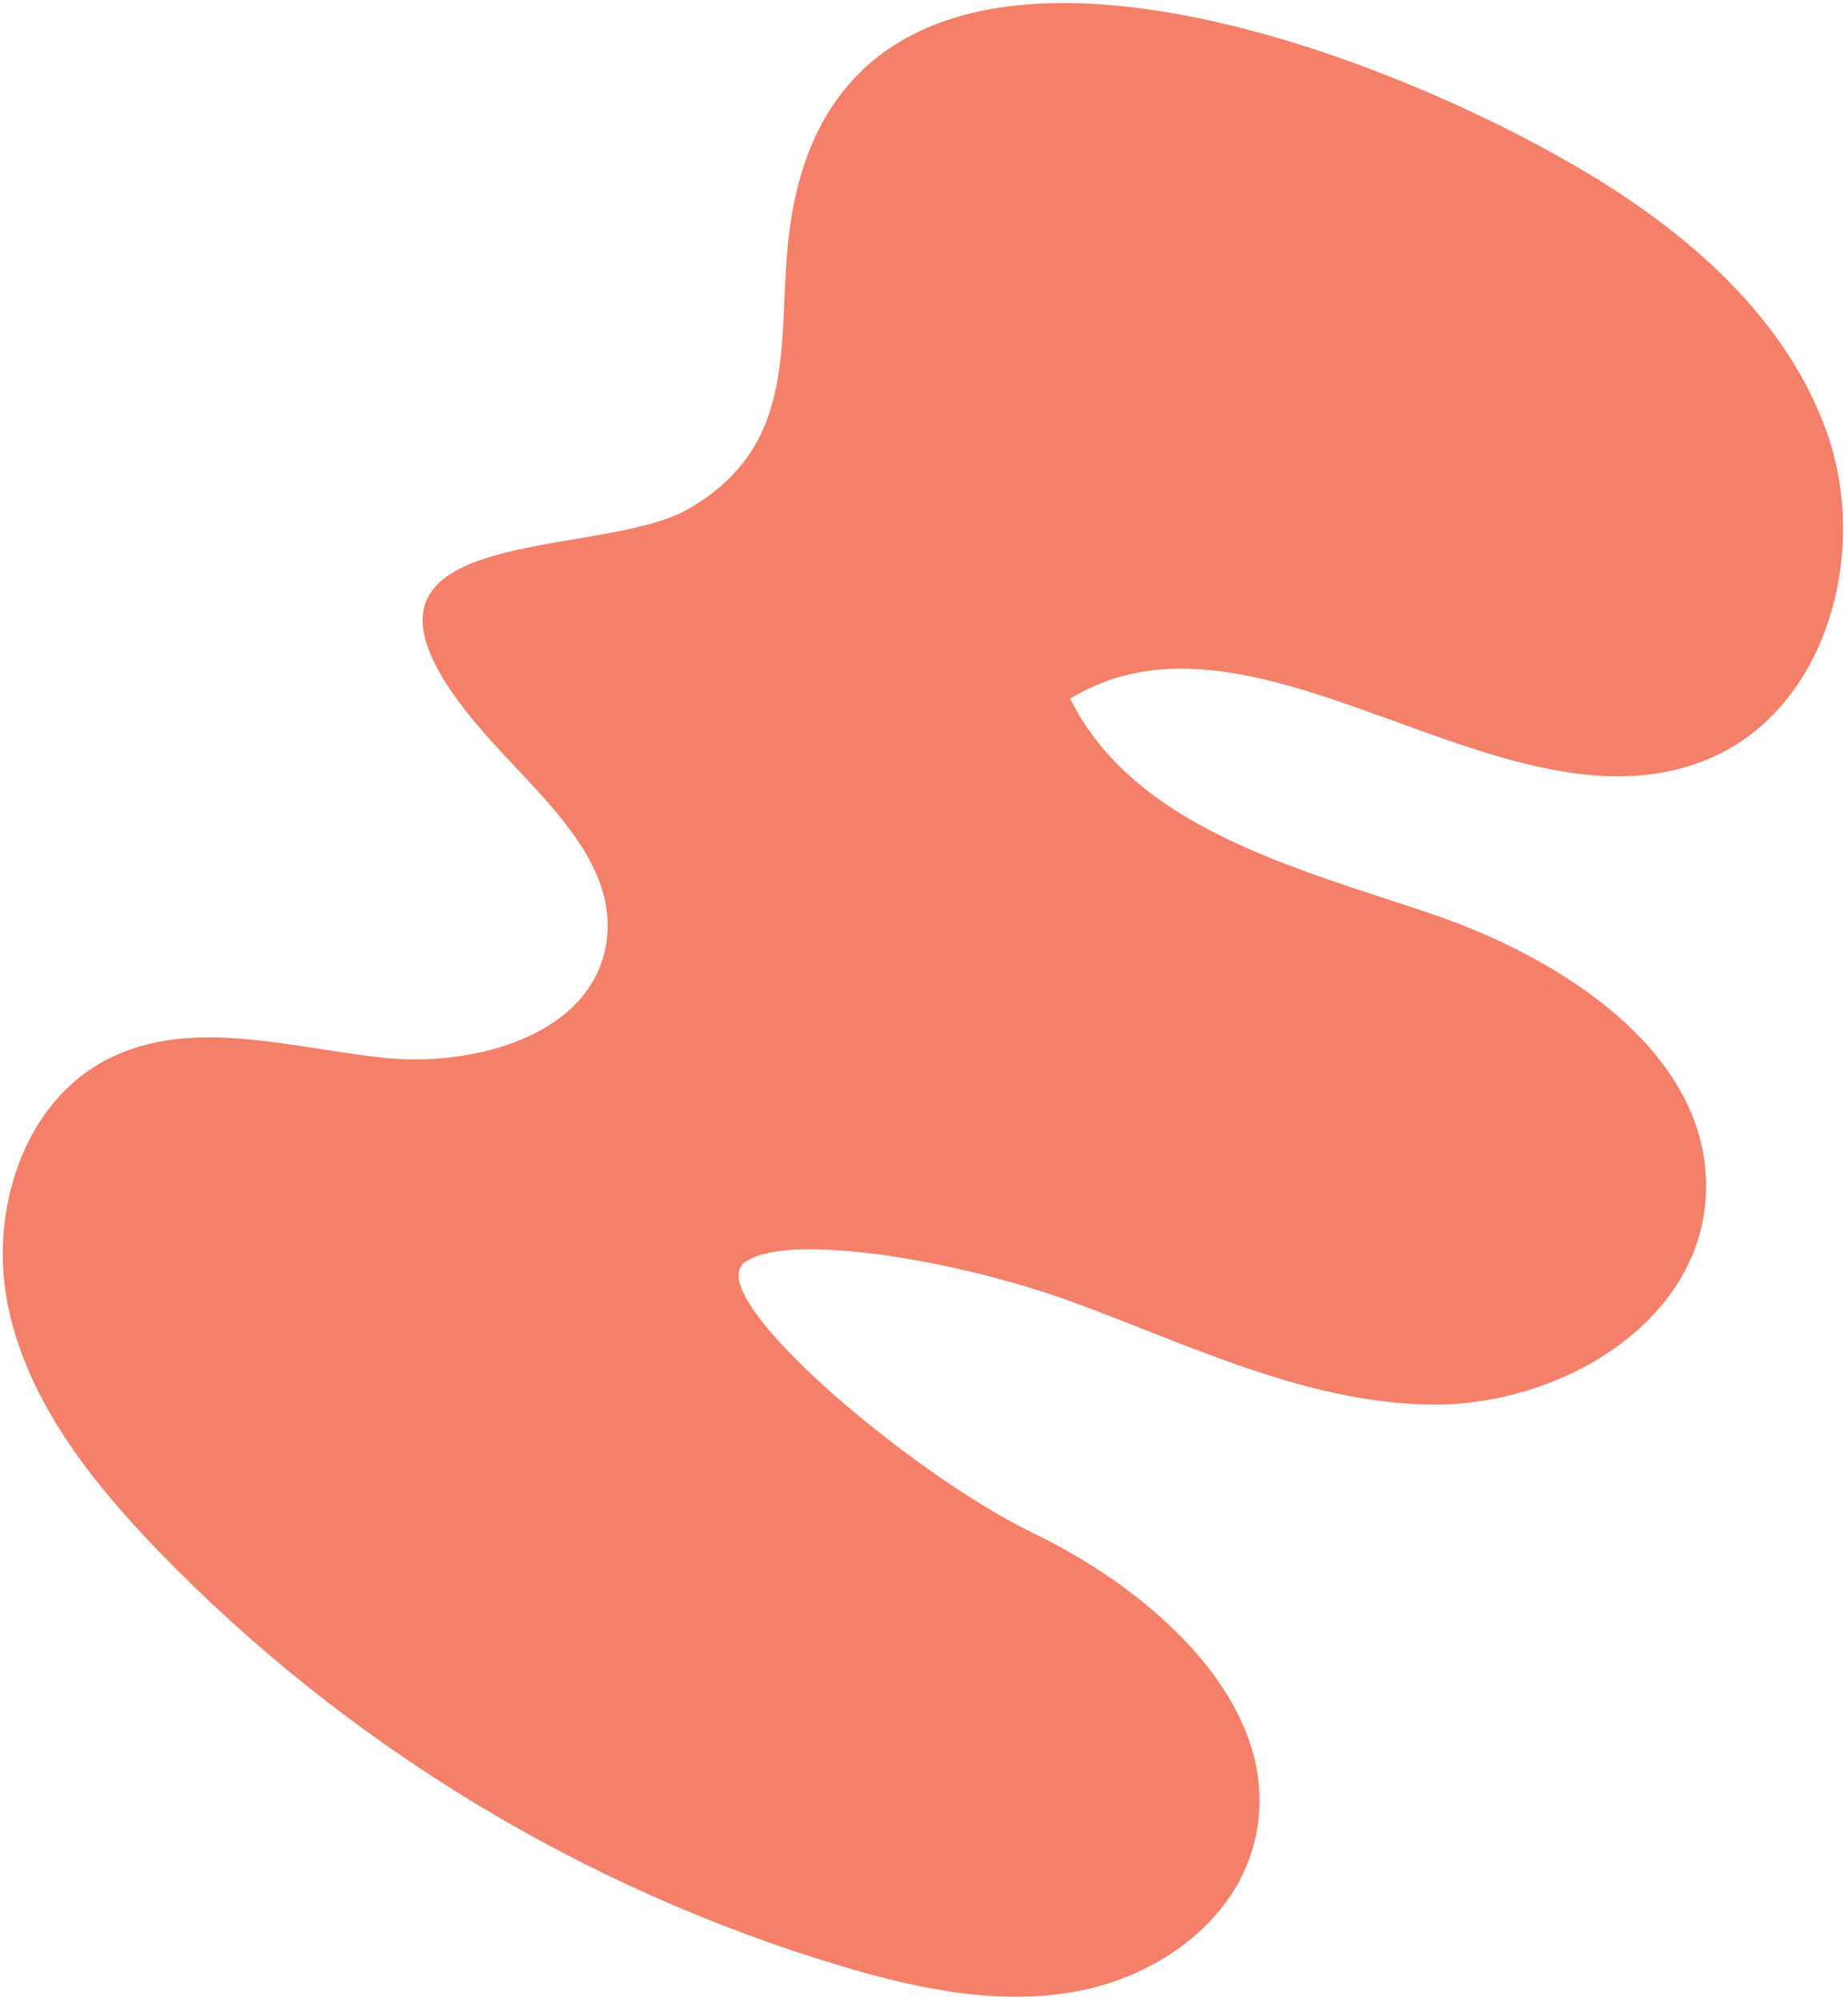 <?xml version="1.0" encoding="utf-8"?>
<!-- Generator: Adobe Illustrator 26.5.0, SVG Export Plug-In . SVG Version: 6.00 Build 0)  -->
<svg version="1.1" id="Shapes" xmlns="http://www.w3.org/2000/svg" xmlns:xlink="http://www.w3.org/1999/xlink" x="0px" y="0px"
	 viewBox="0 0 1104 1194.6" style="enable-background:new 0 0 1104 1194.6;" xml:space="preserve">
<style type="text/css">
	.st0{fill:#F48069;}
</style>
<path class="st0" d="M942.8,100.1c64.3,37.6,125,89.5,149.2,160c24.1,70.5-0.5,161.2-68.4,191.9c-121.3,54.7-270.8-104.2-384.3-34.7
	c38.4,76.8,133.6,100.8,215,128.2c81.4,27.4,171.8,86.8,164.5,172.4c-6.3,74.3-88.8,121.8-163.4,121c-74.6-0.8-143.9-35.3-214-61
	c-70-25.7-168.1-41.4-194.6-25.1c-34.1,16.2,95.8,127,170.9,163.1c75.1,36.2,153.9,108.3,130.6,188.3
	c-13.4,45.8-58.8,76.8-105.7,85.3c-46.9,8.5-95.2-1.8-140.9-15.5c-154-46.2-295.9-132.5-407.6-248.2C54.2,884.4,16.9,837.2,5,781.1
	c-12-56.1,8.3-122.6,59.5-148.6c49.5-25.2,108.5-6.8,163.7-0.8c55.2,6,125.5-13.5,134-68.4c7.4-47.6-36.7-85.1-69-121
	c-121.1-134.5,60.9-105.4,118-138.3c72.8-42,49.7-111.3,62.5-179.5C513-85.1,806.7,20.5,942.8,100.1z"/>
</svg>
